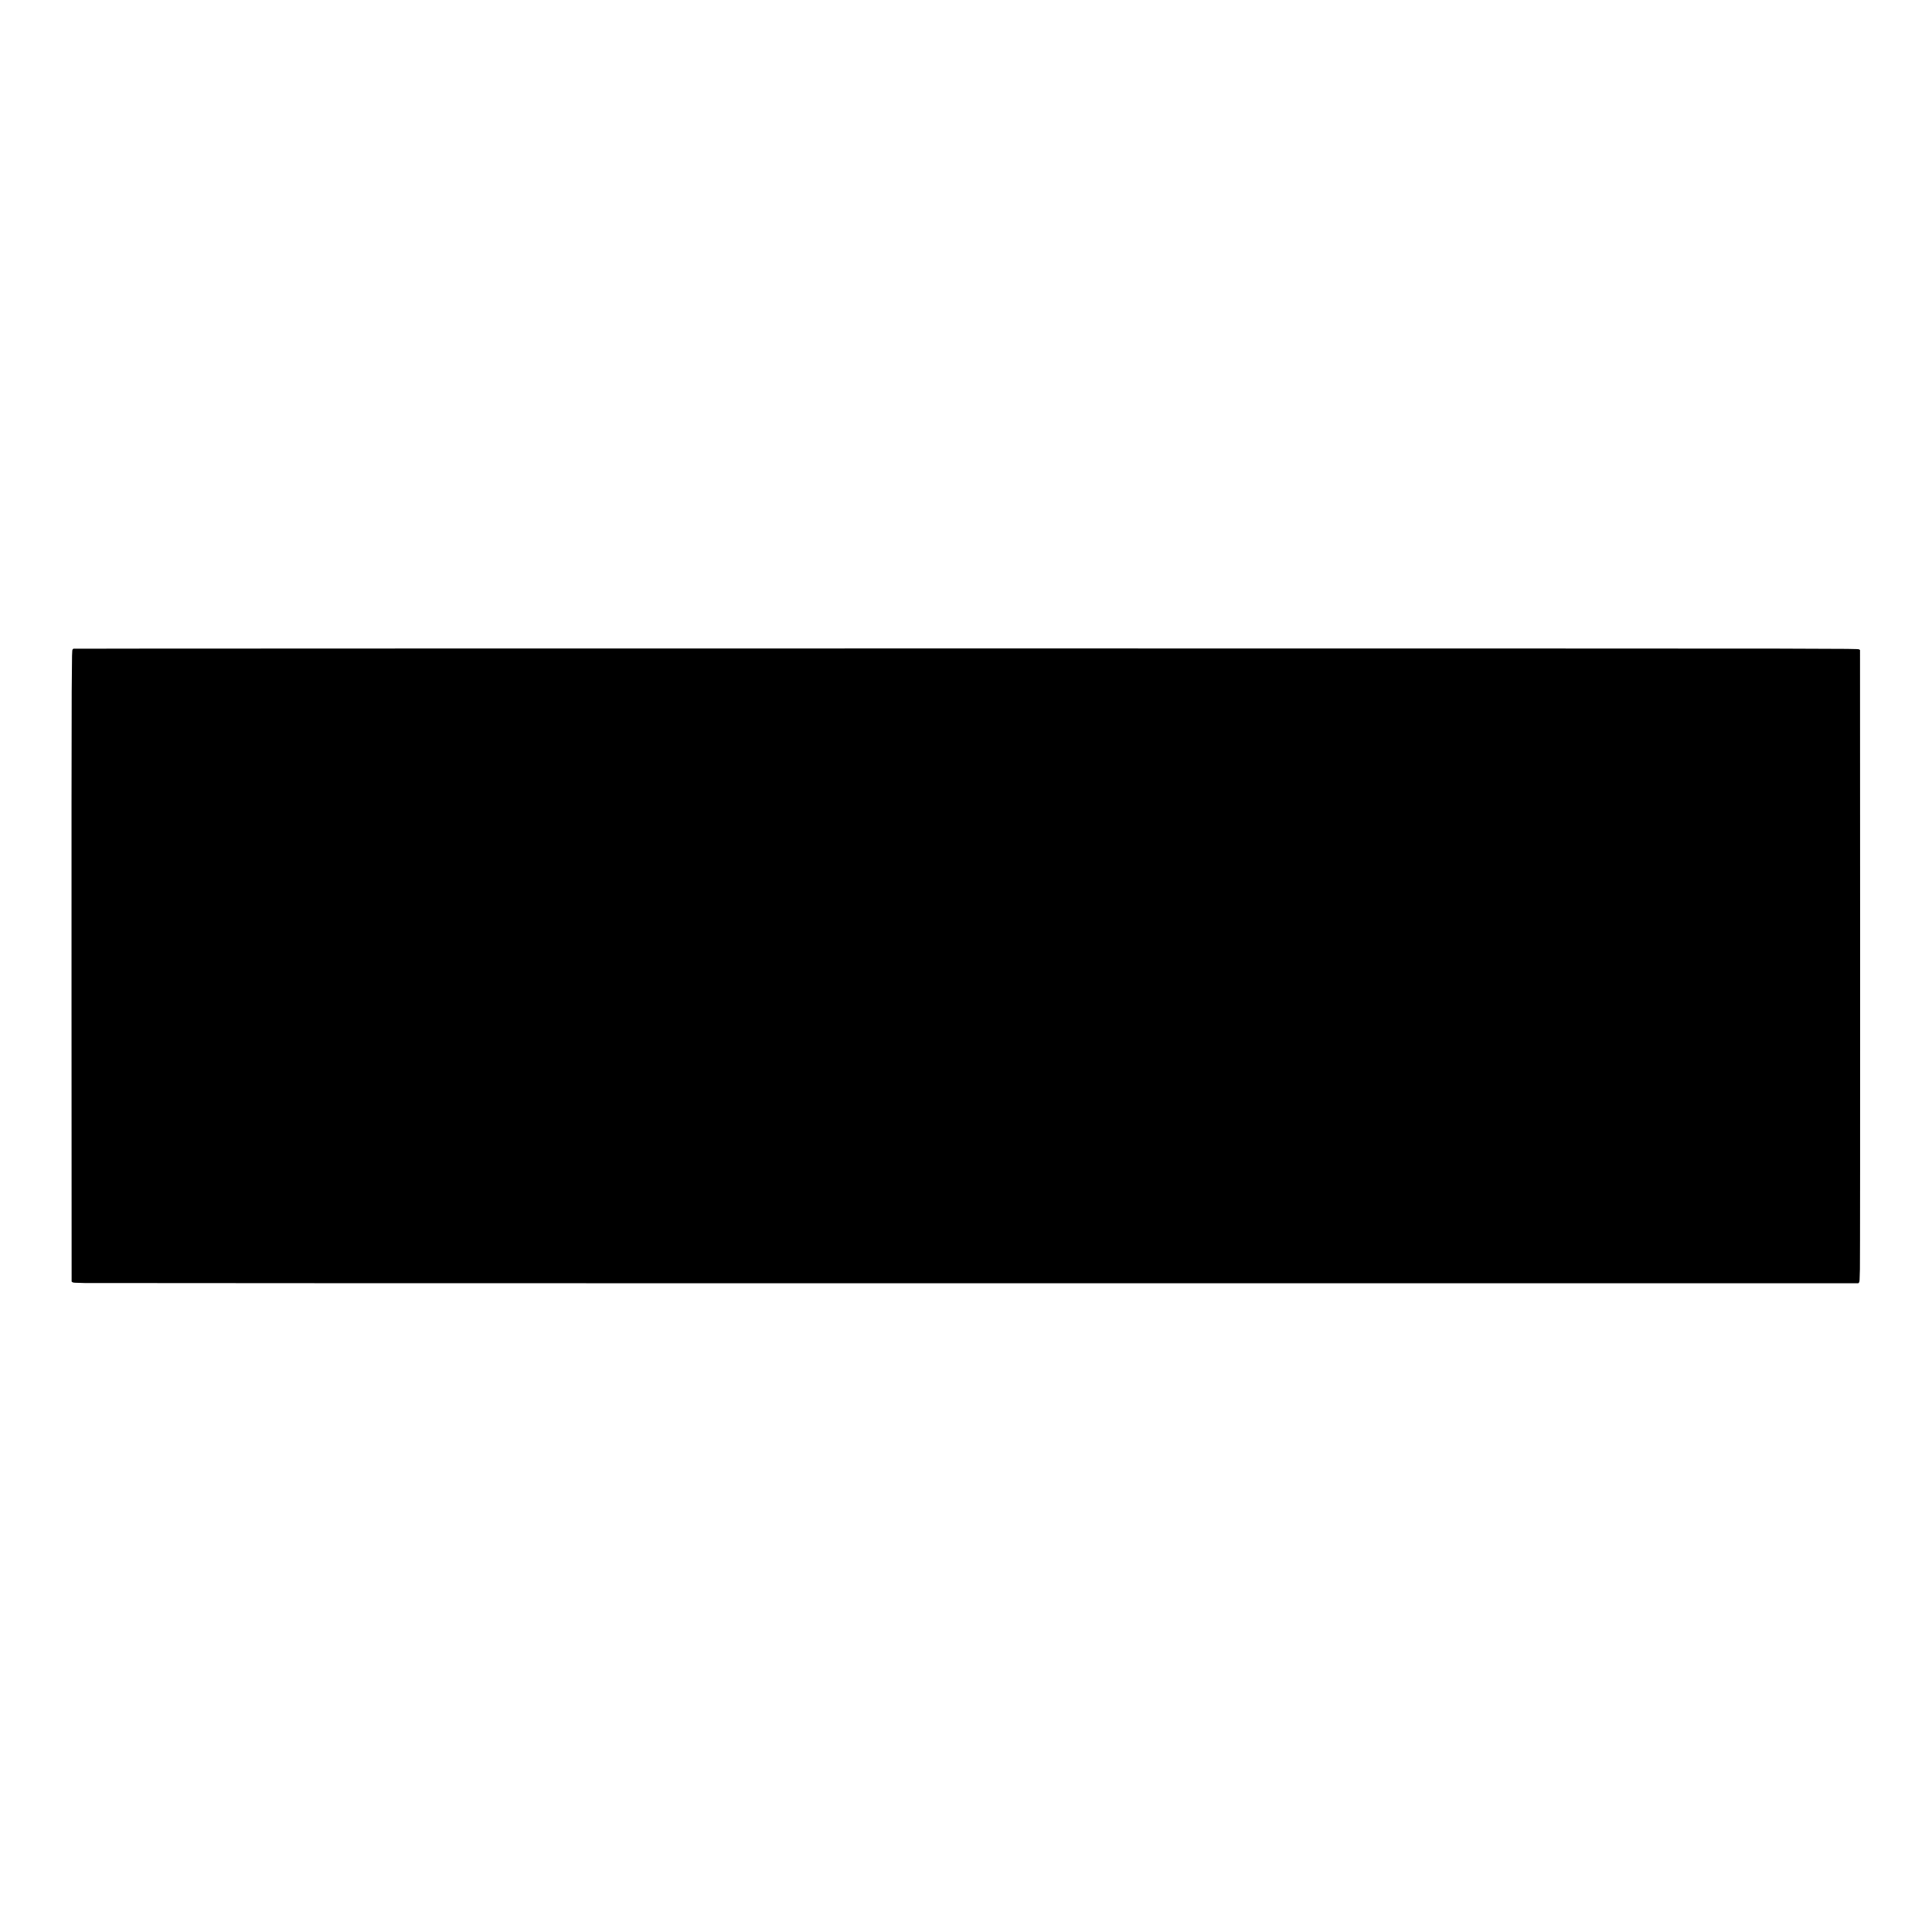 <?xml version="1.0" encoding="UTF-8" standalone="yes"?>
<svg version="1.0" xmlns="http://www.w3.org/2000/svg" width="4096pt" height="4096pt" viewBox="0 0 5462 5462" preserveAspectRatio="xMidYMid meet">
  <g transform="translate(0,5462) scale(0.1,-0.1)" fill="#000000" stroke="none">
    <path d="M3984 36283 l-1911 -3 -19 -21 c-18 -20 -19 -61 -27 -1183 -4 -638
-7 -4655 -5 -8924 l3 -7764 22 -17 c19 -16 58 -18 345 -24 177 -4 11533 -7
25234 -7 l24911 0 19 21 c17 19 19 49 26 372 5 194 7 4212 6 8930 l-3 8579
-22 17 c-20 17 -152 18 -2280 24 -2040 6 -41702 6 -46299 0z"/>
  </g>
</svg>